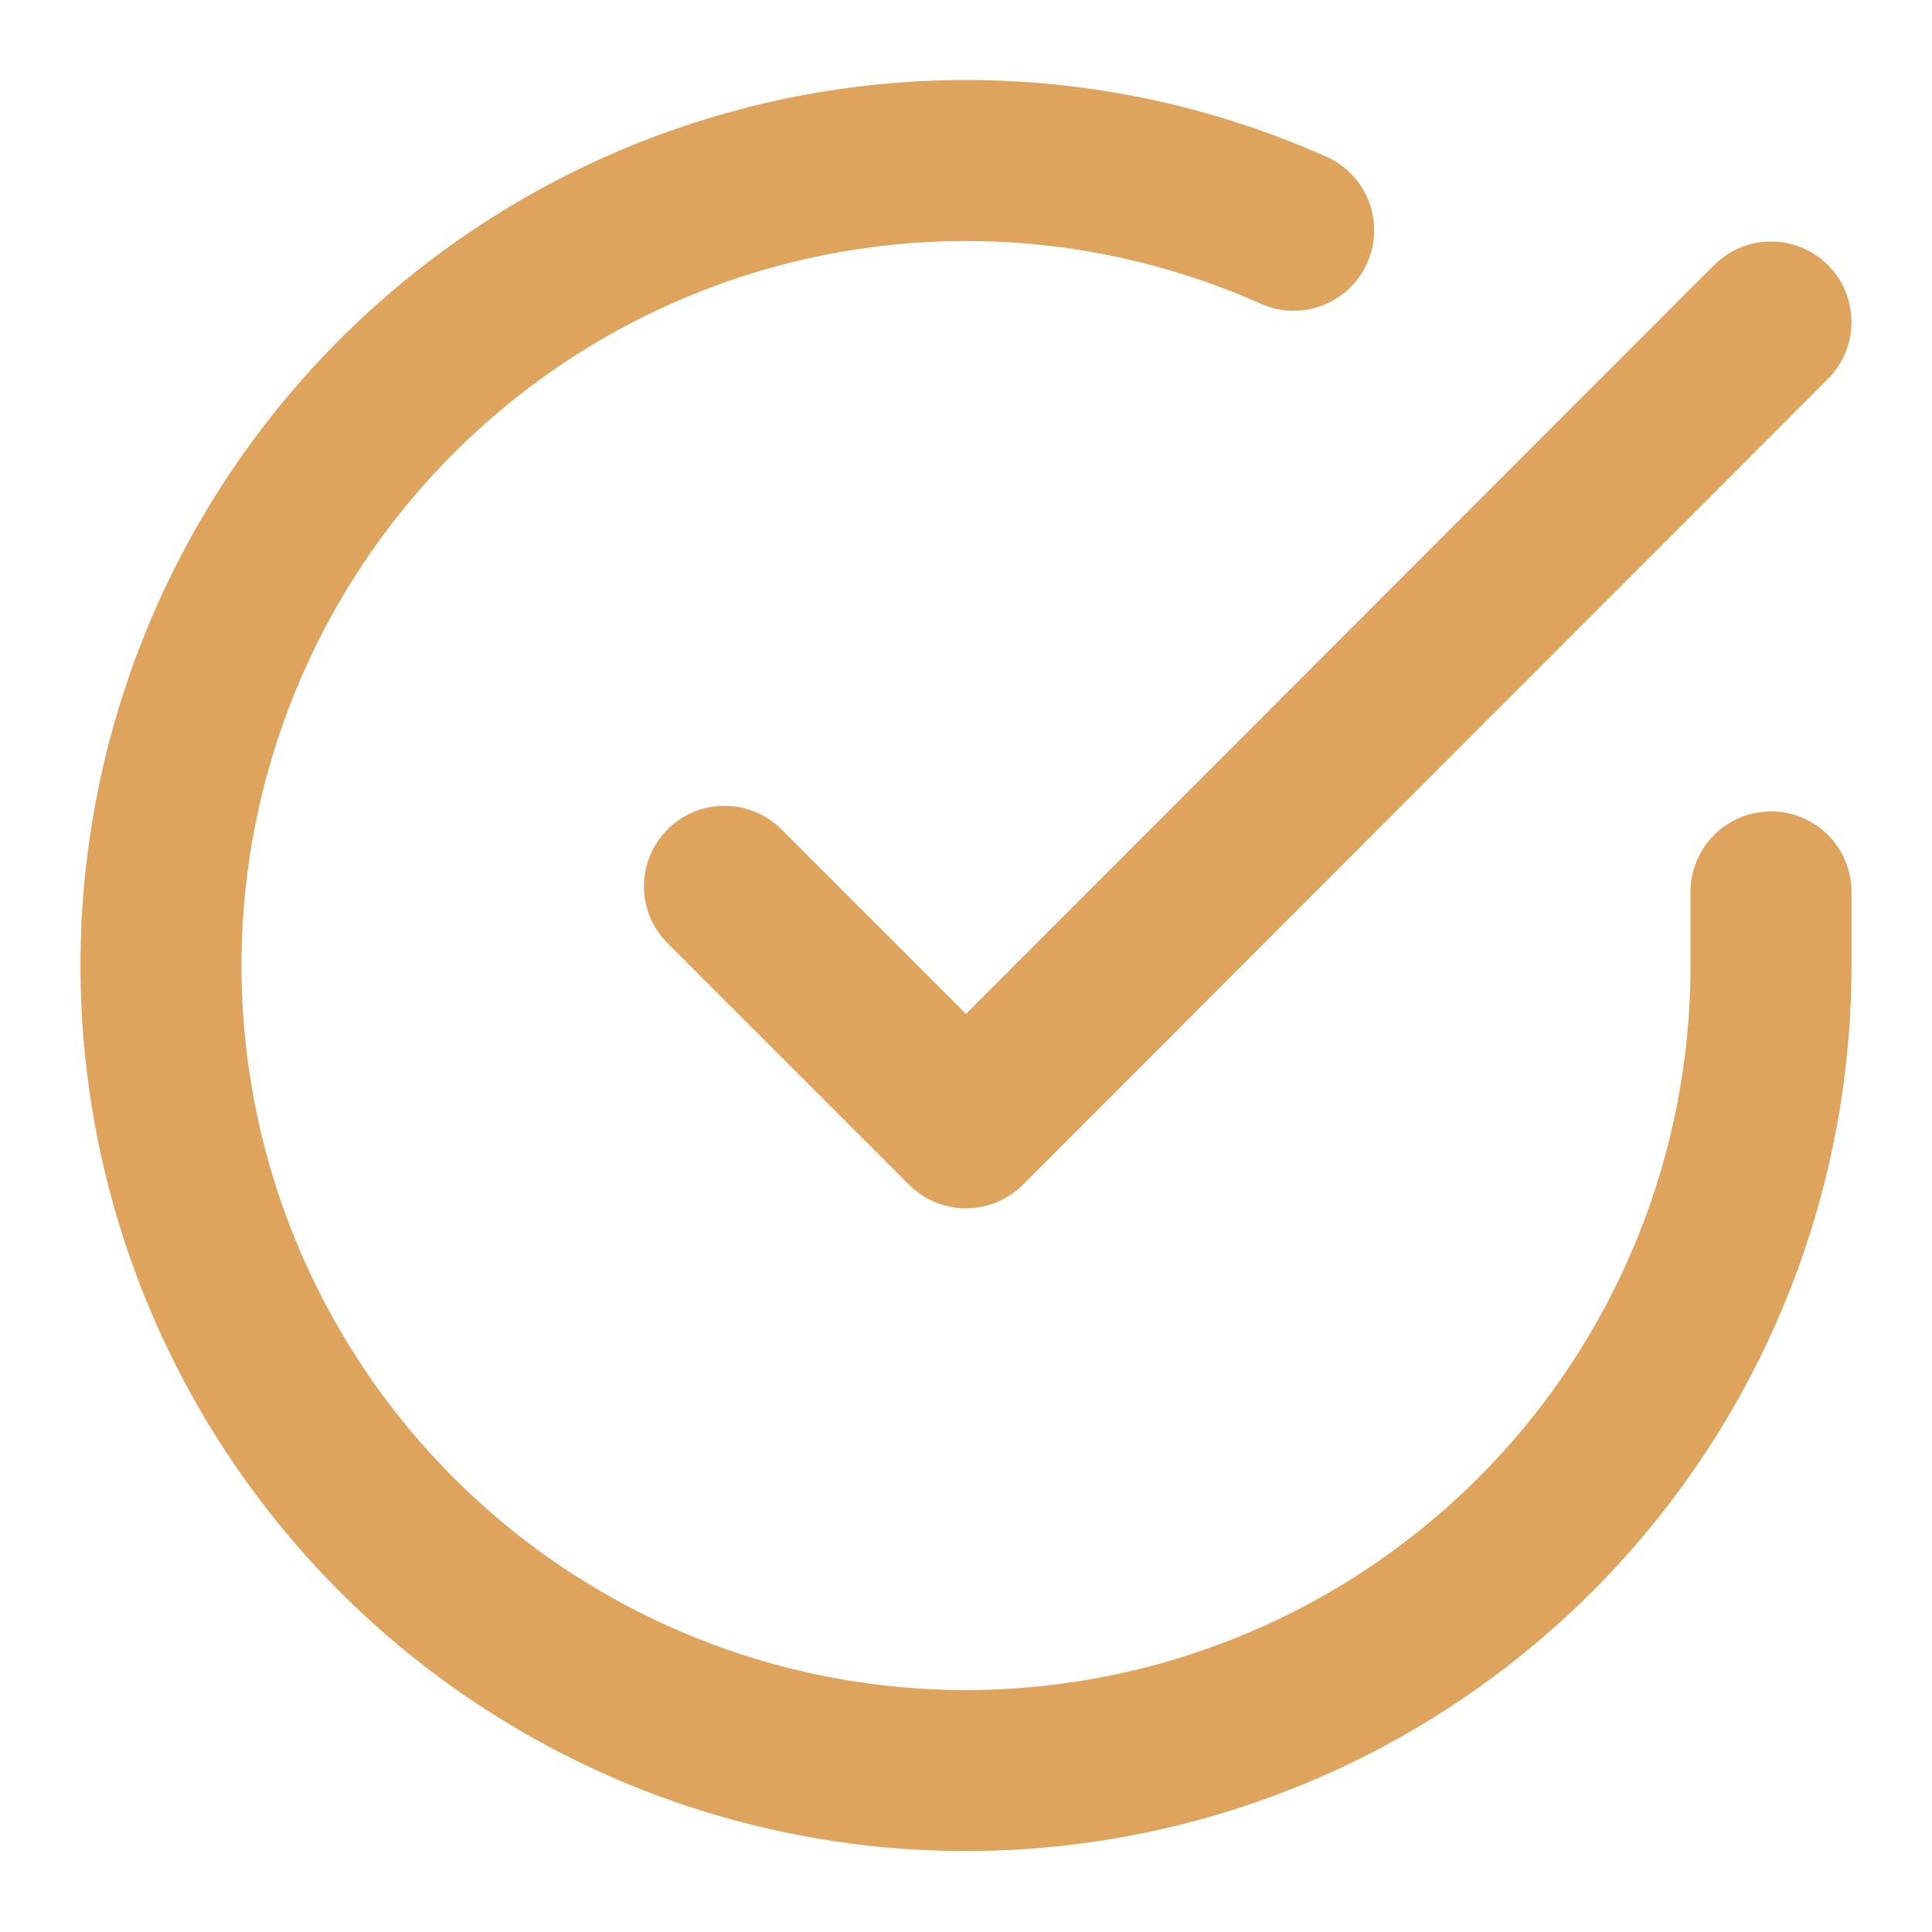 <?xml version="1.0" encoding="UTF-8"?> <svg xmlns="http://www.w3.org/2000/svg" width="70" height="70" viewBox="0 0 24 24" fill="none" stroke="#dea35d" stroke-width="2" stroke-linecap="round" stroke-linejoin="round"> <path d="M22 11.08V12a10 10 0 1 1-5.93-9.14"></path> <polyline points="22 4 12 14.01 9 11.01"></polyline> </svg> 